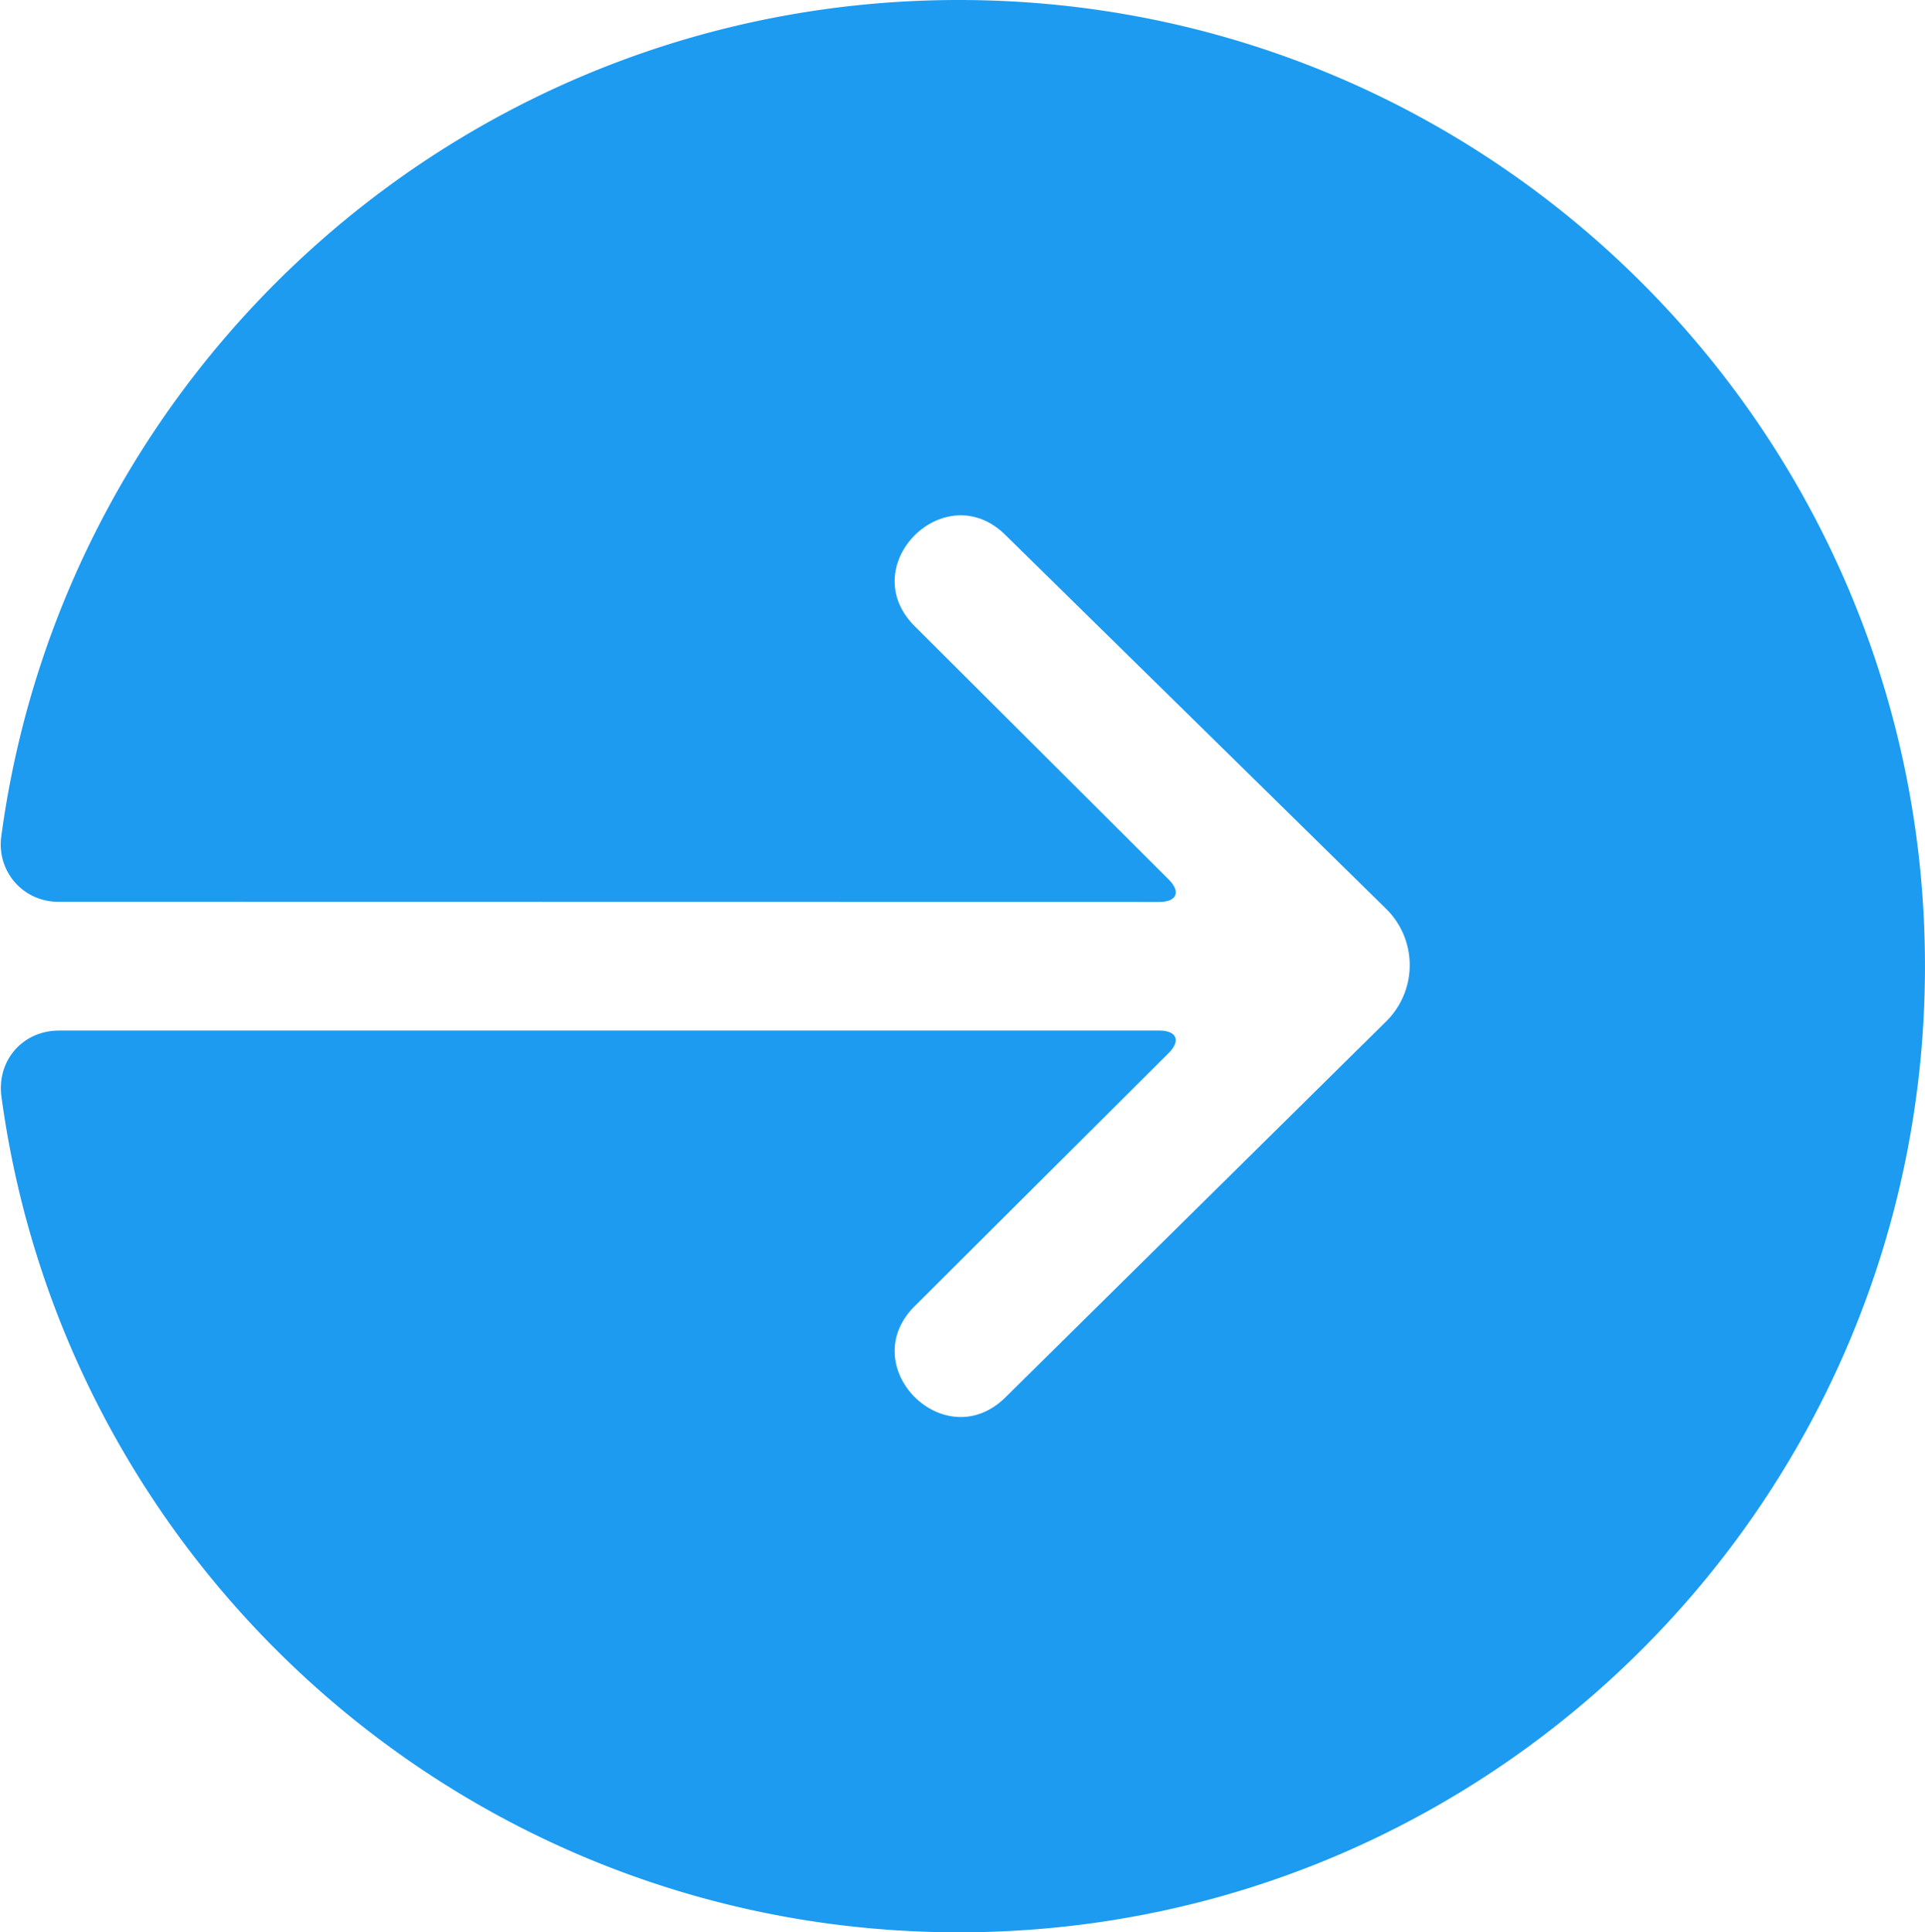 <svg xmlns="http://www.w3.org/2000/svg" id="Layer_1" data-name="Layer 1" viewBox="0 0 717.3 720"><defs><style>.cls-1{fill:#1c9bf1;fill-rule:evenodd;}</style></defs><title>back</title><path class="cls-1" d="M262.89,576a21.26,21.26,0,0,1-21.57-23.93s-1,7.78,0-.18C264.84,375.83,415.64,240,598.16,240c198.82,0,360,161.18,360,360S797,960,598.16,960c-182.47,0-333.23-135.76-356.8-311.78-1.07-8-.05-.39-.05-.39C240,634.65,249.67,624,262.89,624H672.77c6.61,0,8.18,3.78,3.54,8.41L581.7,726.68c-22.63,22.58,11.31,56.46,33.94,33.87L757.37,620.61a29.45,29.45,0,0,0-.16-42.14l-141.56-139c-22.64-22.59-56.58,11.28-33.94,33.86l94.6,94.33c4.65,4.64,3.11,8.41-3.54,8.41Z" transform="translate(-240.87 -240)"></path></svg>